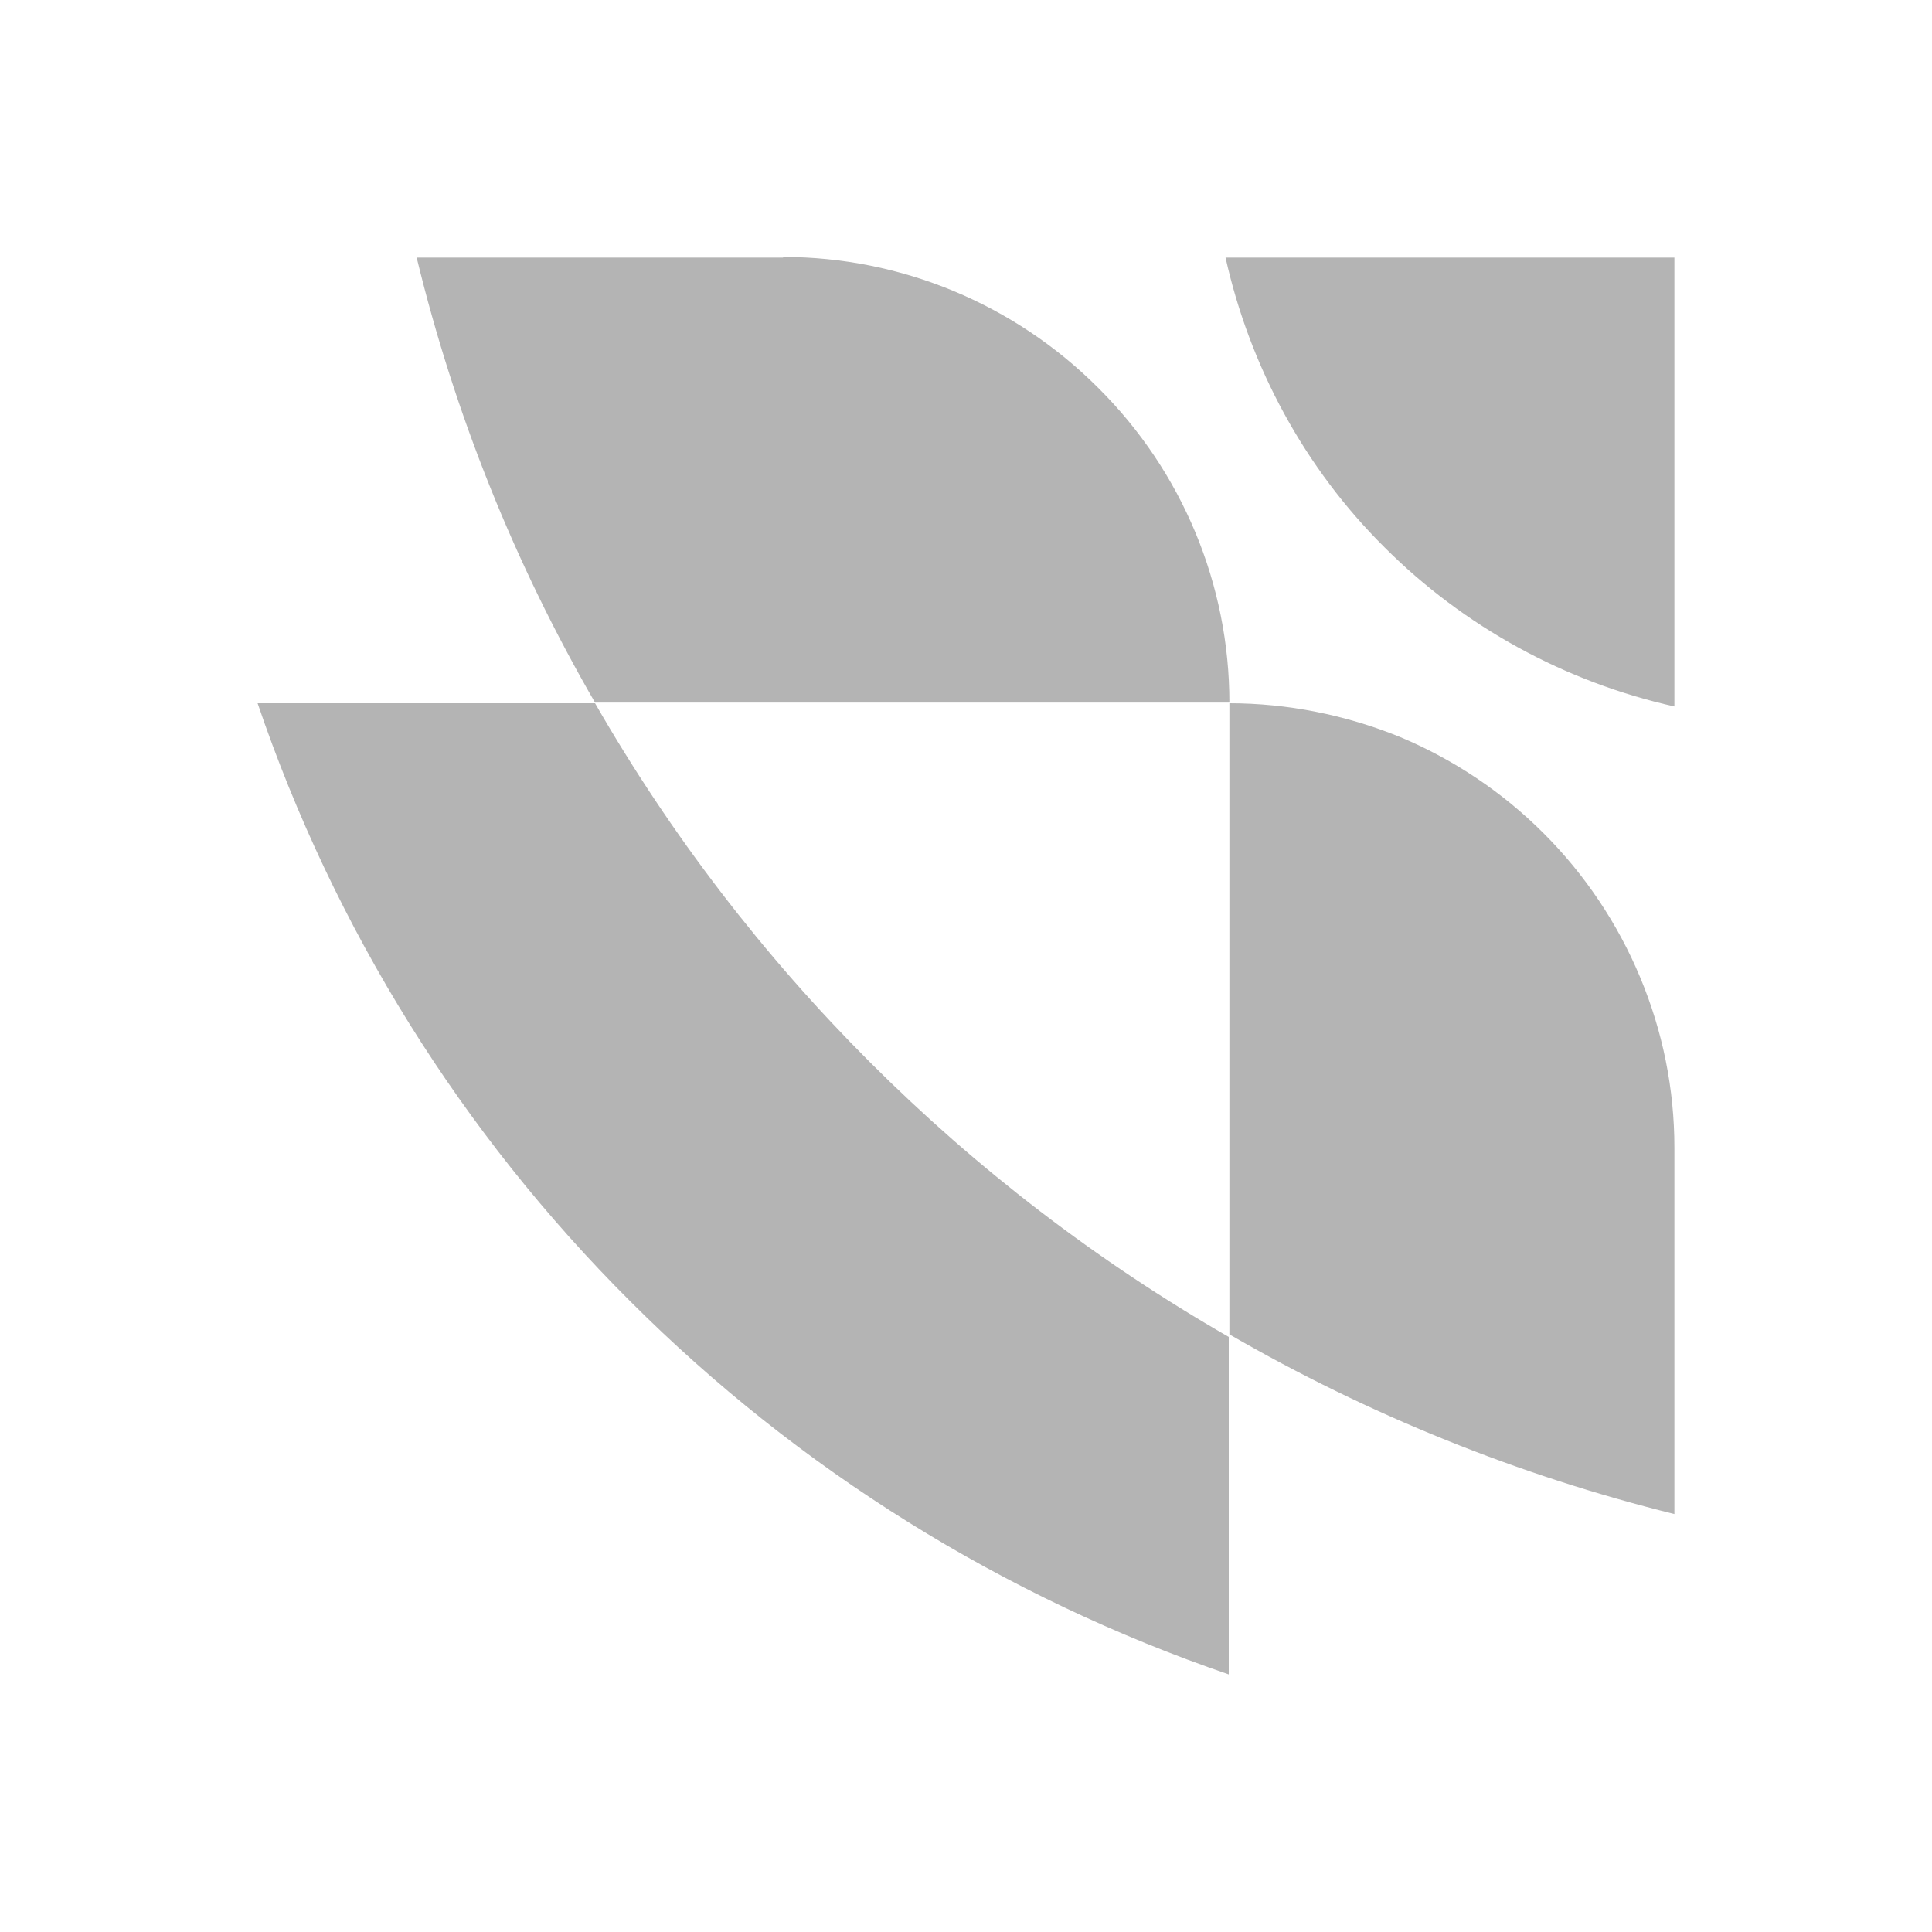 <?xml version="1.0" encoding="UTF-8"?>
<svg xmlns="http://www.w3.org/2000/svg" version="1.1" viewBox="0 0 30 30">
  <defs>
    <style>
      .cls-1 {
        fill: #b4b4b4;
      }
    </style>
  </defs>
  <!-- Generator: Adobe Illustrator 28.6.0, SVG Export Plug-In . SVG Version: 1.2.0 Build 709)  -->
  <g>
    <g id="Layer_1">
      <g>
        <path class="cls-1" d="M9.24,10.92h-5.24c1.19,3.5,3.17,6.68,5.79,9.29,2.61,2.61,5.79,4.59,9.29,5.79v-5.24c-4.09-2.35-7.49-5.75-9.84-9.84Z"/>
        <path class="cls-1" d="M12.16,4h-5.69c.59,2.43,1.52,4.75,2.77,6.91h9.85c0-1.83-.73-3.59-2.04-4.89-1.3-1.3-3.06-2.03-4.89-2.03Z"/>
        <path class="cls-1" d="M26,10.97v-6.97h-6.97c.38,1.7,1.23,3.27,2.47,4.5,1.23,1.23,2.8,2.09,4.5,2.47Z"/>
        <path class="cls-1" d="M25.47,15.18c-.35-.84-.86-1.6-1.5-2.24-.64-.64-1.4-1.15-2.24-1.5-.84-.34-1.74-.52-2.64-.52v9.8c2.16,1.25,4.49,2.19,6.91,2.79v-5.69c0-.91-.18-1.8-.53-2.64Z"/>
      </g>
    </g>
  </g>
</svg>